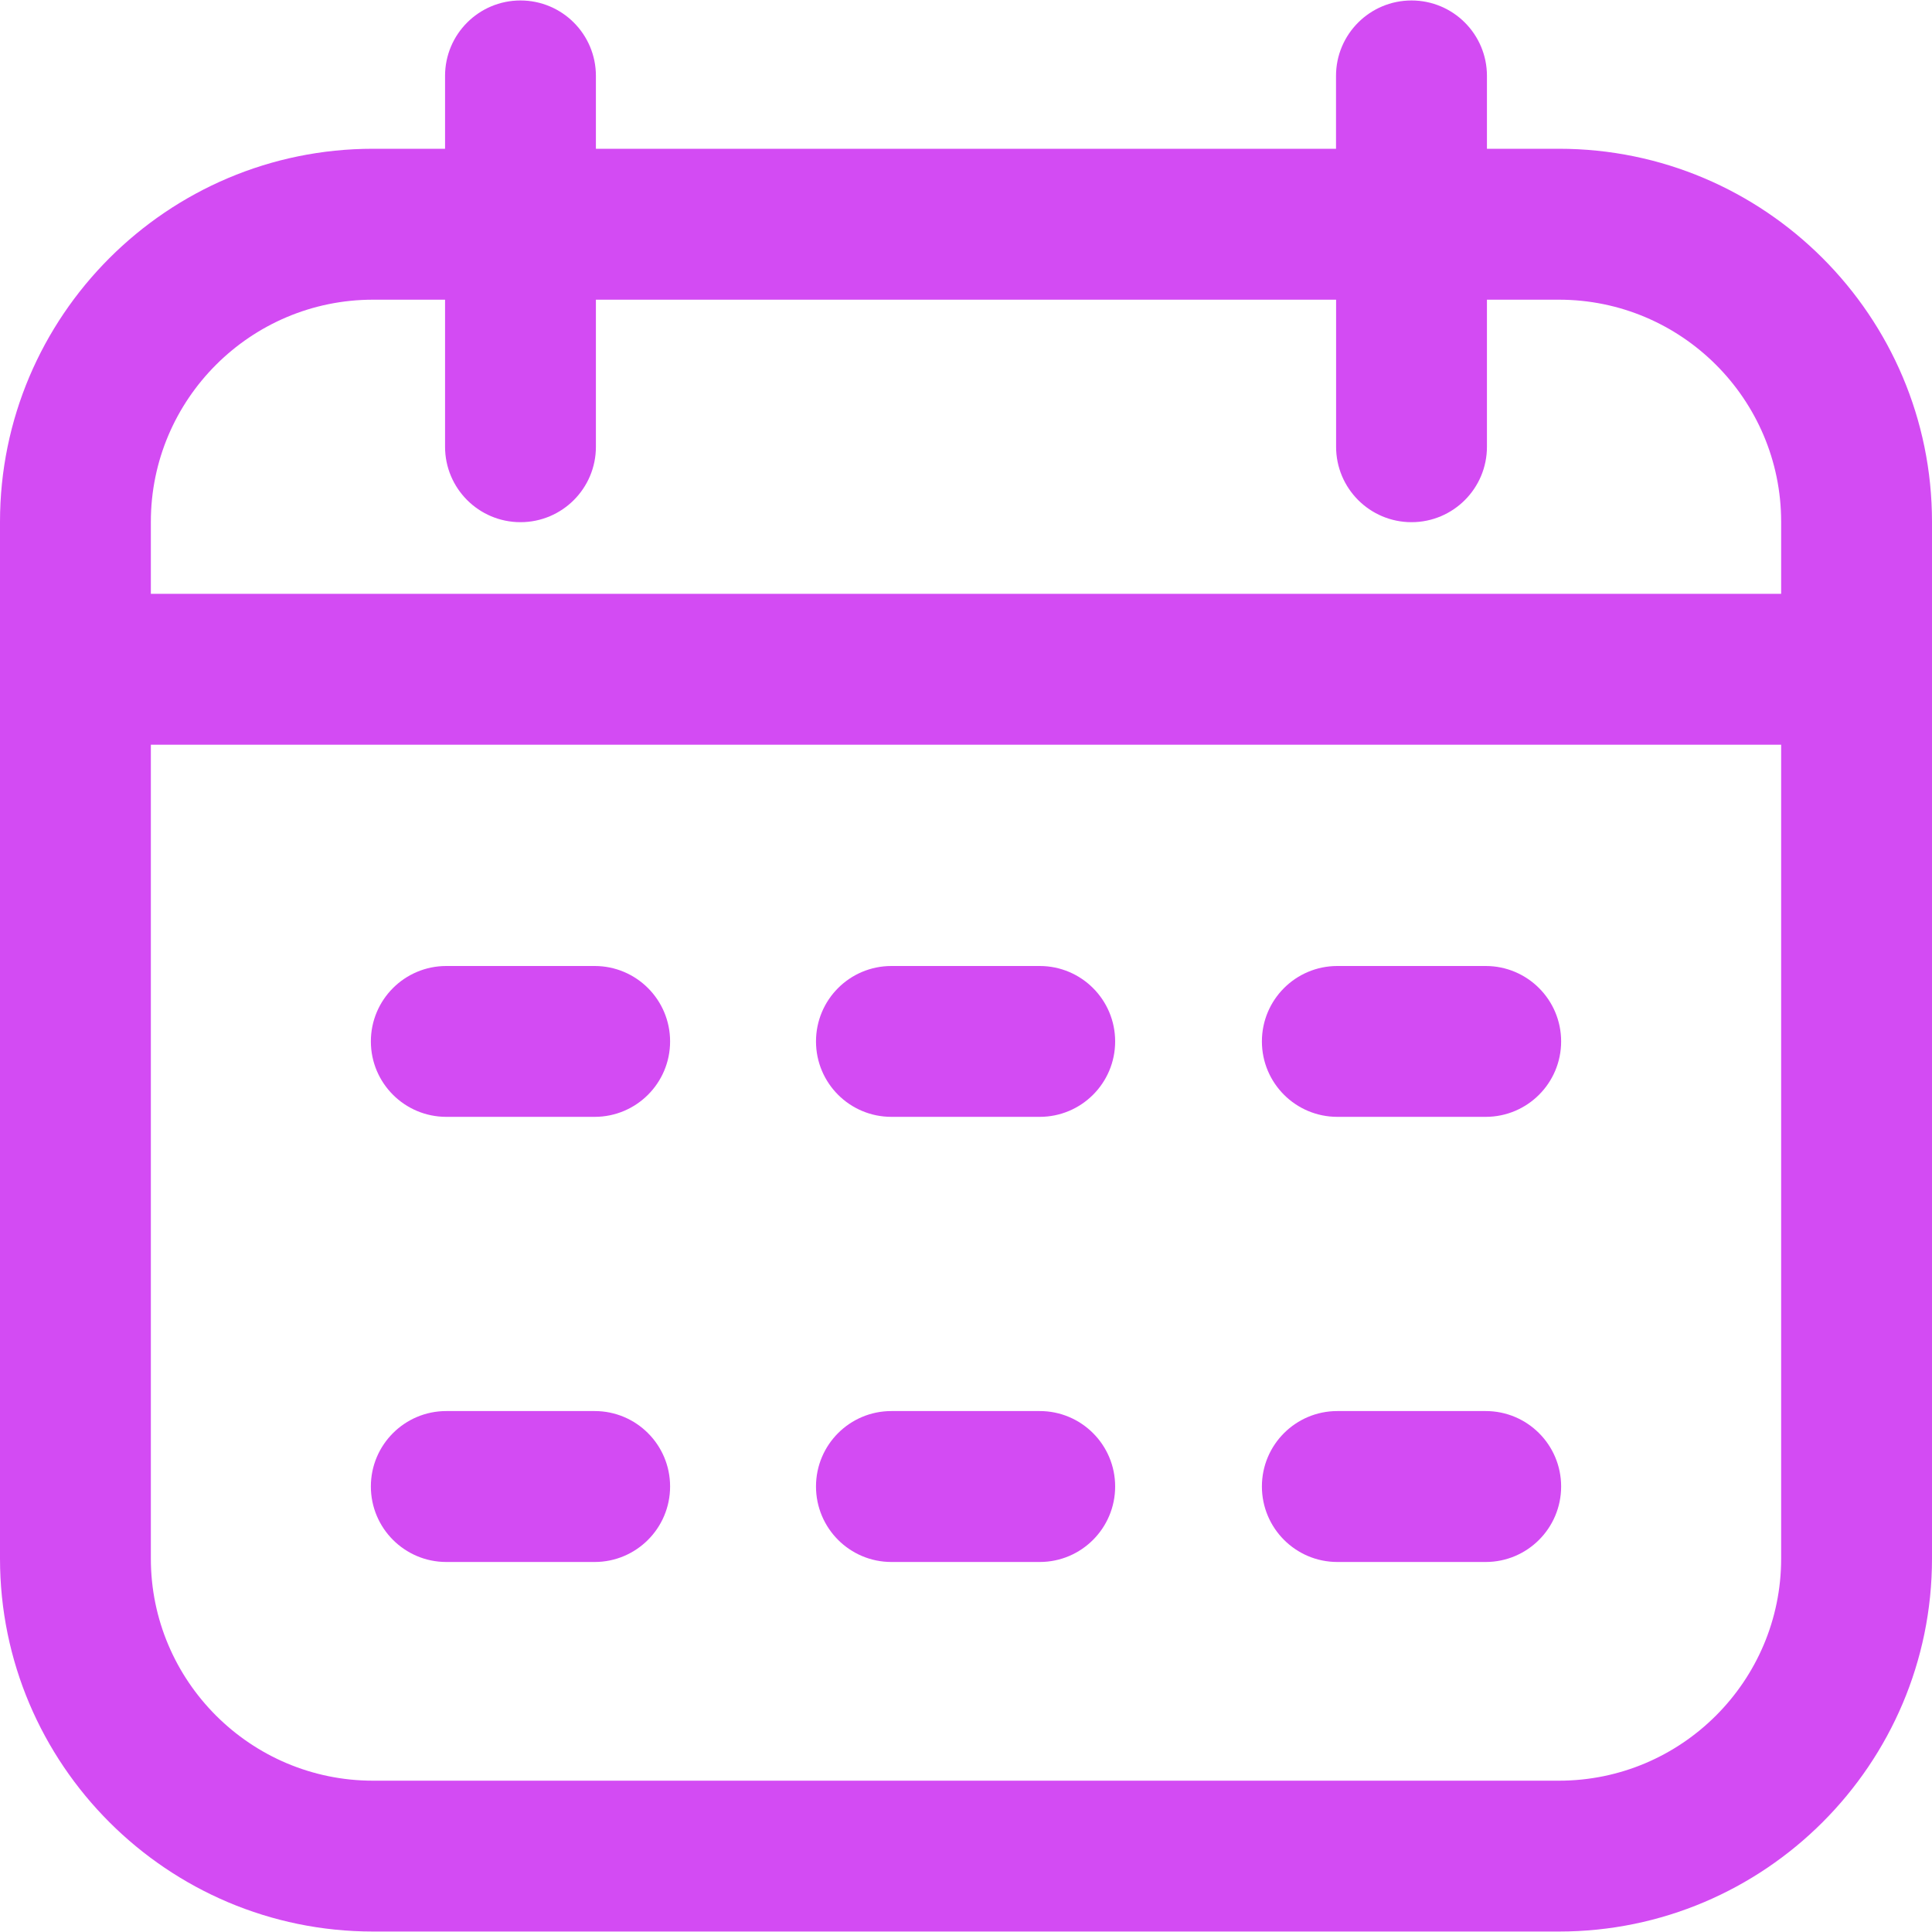 <svg xmlns="http://www.w3.org/2000/svg" width="25" height="25" viewBox="0 0 25 25" fill="none"><g clip-path="url(#clip0_228_101)"><path d="M20.173 1.925H19.241V0.982C19.241 0.443 18.804 0.006 18.265 0.006C17.726 0.006 17.288 0.443 17.288 0.982V1.925H7.711V0.982C7.711 0.443 7.274 0.006 6.735 0.006C6.196 0.006 5.759 0.443 5.759 0.982V1.925H4.827C2.165 1.925 0 4.091 0 6.752V20.168C0 22.829 2.165 24.994 4.827 24.994H20.173C22.835 24.994 25 22.829 25 20.168V6.752C25 4.091 22.835 1.925 20.173 1.925ZM4.827 3.878H5.759V5.781C5.759 6.32 6.196 6.757 6.735 6.757C7.274 6.757 7.711 6.32 7.711 5.781V3.878H17.289V5.781C17.289 6.32 17.726 6.757 18.265 6.757C18.804 6.757 19.241 6.32 19.241 5.781V3.878H20.173C21.758 3.878 23.048 5.167 23.048 6.752V7.684H1.952V6.752C1.952 5.167 3.242 3.878 4.827 3.878ZM20.173 23.042H4.827C3.242 23.042 1.952 21.753 1.952 20.168V9.637H23.048V20.168C23.048 21.753 21.758 23.042 20.173 23.042ZM8.671 13.476C8.671 14.015 8.234 14.452 7.695 14.452H5.775C5.236 14.452 4.799 14.015 4.799 13.476C4.799 12.937 5.236 12.5 5.775 12.5H7.695C8.234 12.5 8.671 12.937 8.671 13.476ZM20.201 13.476C20.201 14.015 19.764 14.452 19.225 14.452H17.305C16.766 14.452 16.329 14.015 16.329 13.476C16.329 12.937 16.766 12.5 17.305 12.5H19.225C19.764 12.5 20.201 12.937 20.201 13.476ZM14.43 13.476C14.43 14.015 13.993 14.452 13.454 14.452H11.535C10.995 14.452 10.559 14.015 10.559 13.476C10.559 12.937 10.995 12.5 11.535 12.5H13.454C13.993 12.5 14.43 12.937 14.43 13.476ZM8.671 19.235C8.671 19.774 8.234 20.212 7.695 20.212H5.775C5.236 20.212 4.799 19.774 4.799 19.235C4.799 18.696 5.236 18.259 5.775 18.259H7.695C8.234 18.259 8.671 18.696 8.671 19.235ZM20.201 19.235C20.201 19.774 19.764 20.212 19.225 20.212H17.305C16.766 20.212 16.329 19.774 16.329 19.235C16.329 18.696 16.766 18.259 17.305 18.259H19.225C19.764 18.259 20.201 18.696 20.201 19.235ZM14.43 19.235C14.43 19.774 13.993 20.212 13.454 20.212H11.535C10.995 20.212 10.559 19.774 10.559 19.235C10.559 18.696 10.995 18.259 11.535 18.259H13.454C13.993 18.259 14.43 18.696 14.43 19.235Z" fill="#D34BF3"></path></g><defs><clipPath id="clip0_228_101"><rect width="25" height="25" fill="white"></rect></clipPath></defs></svg>